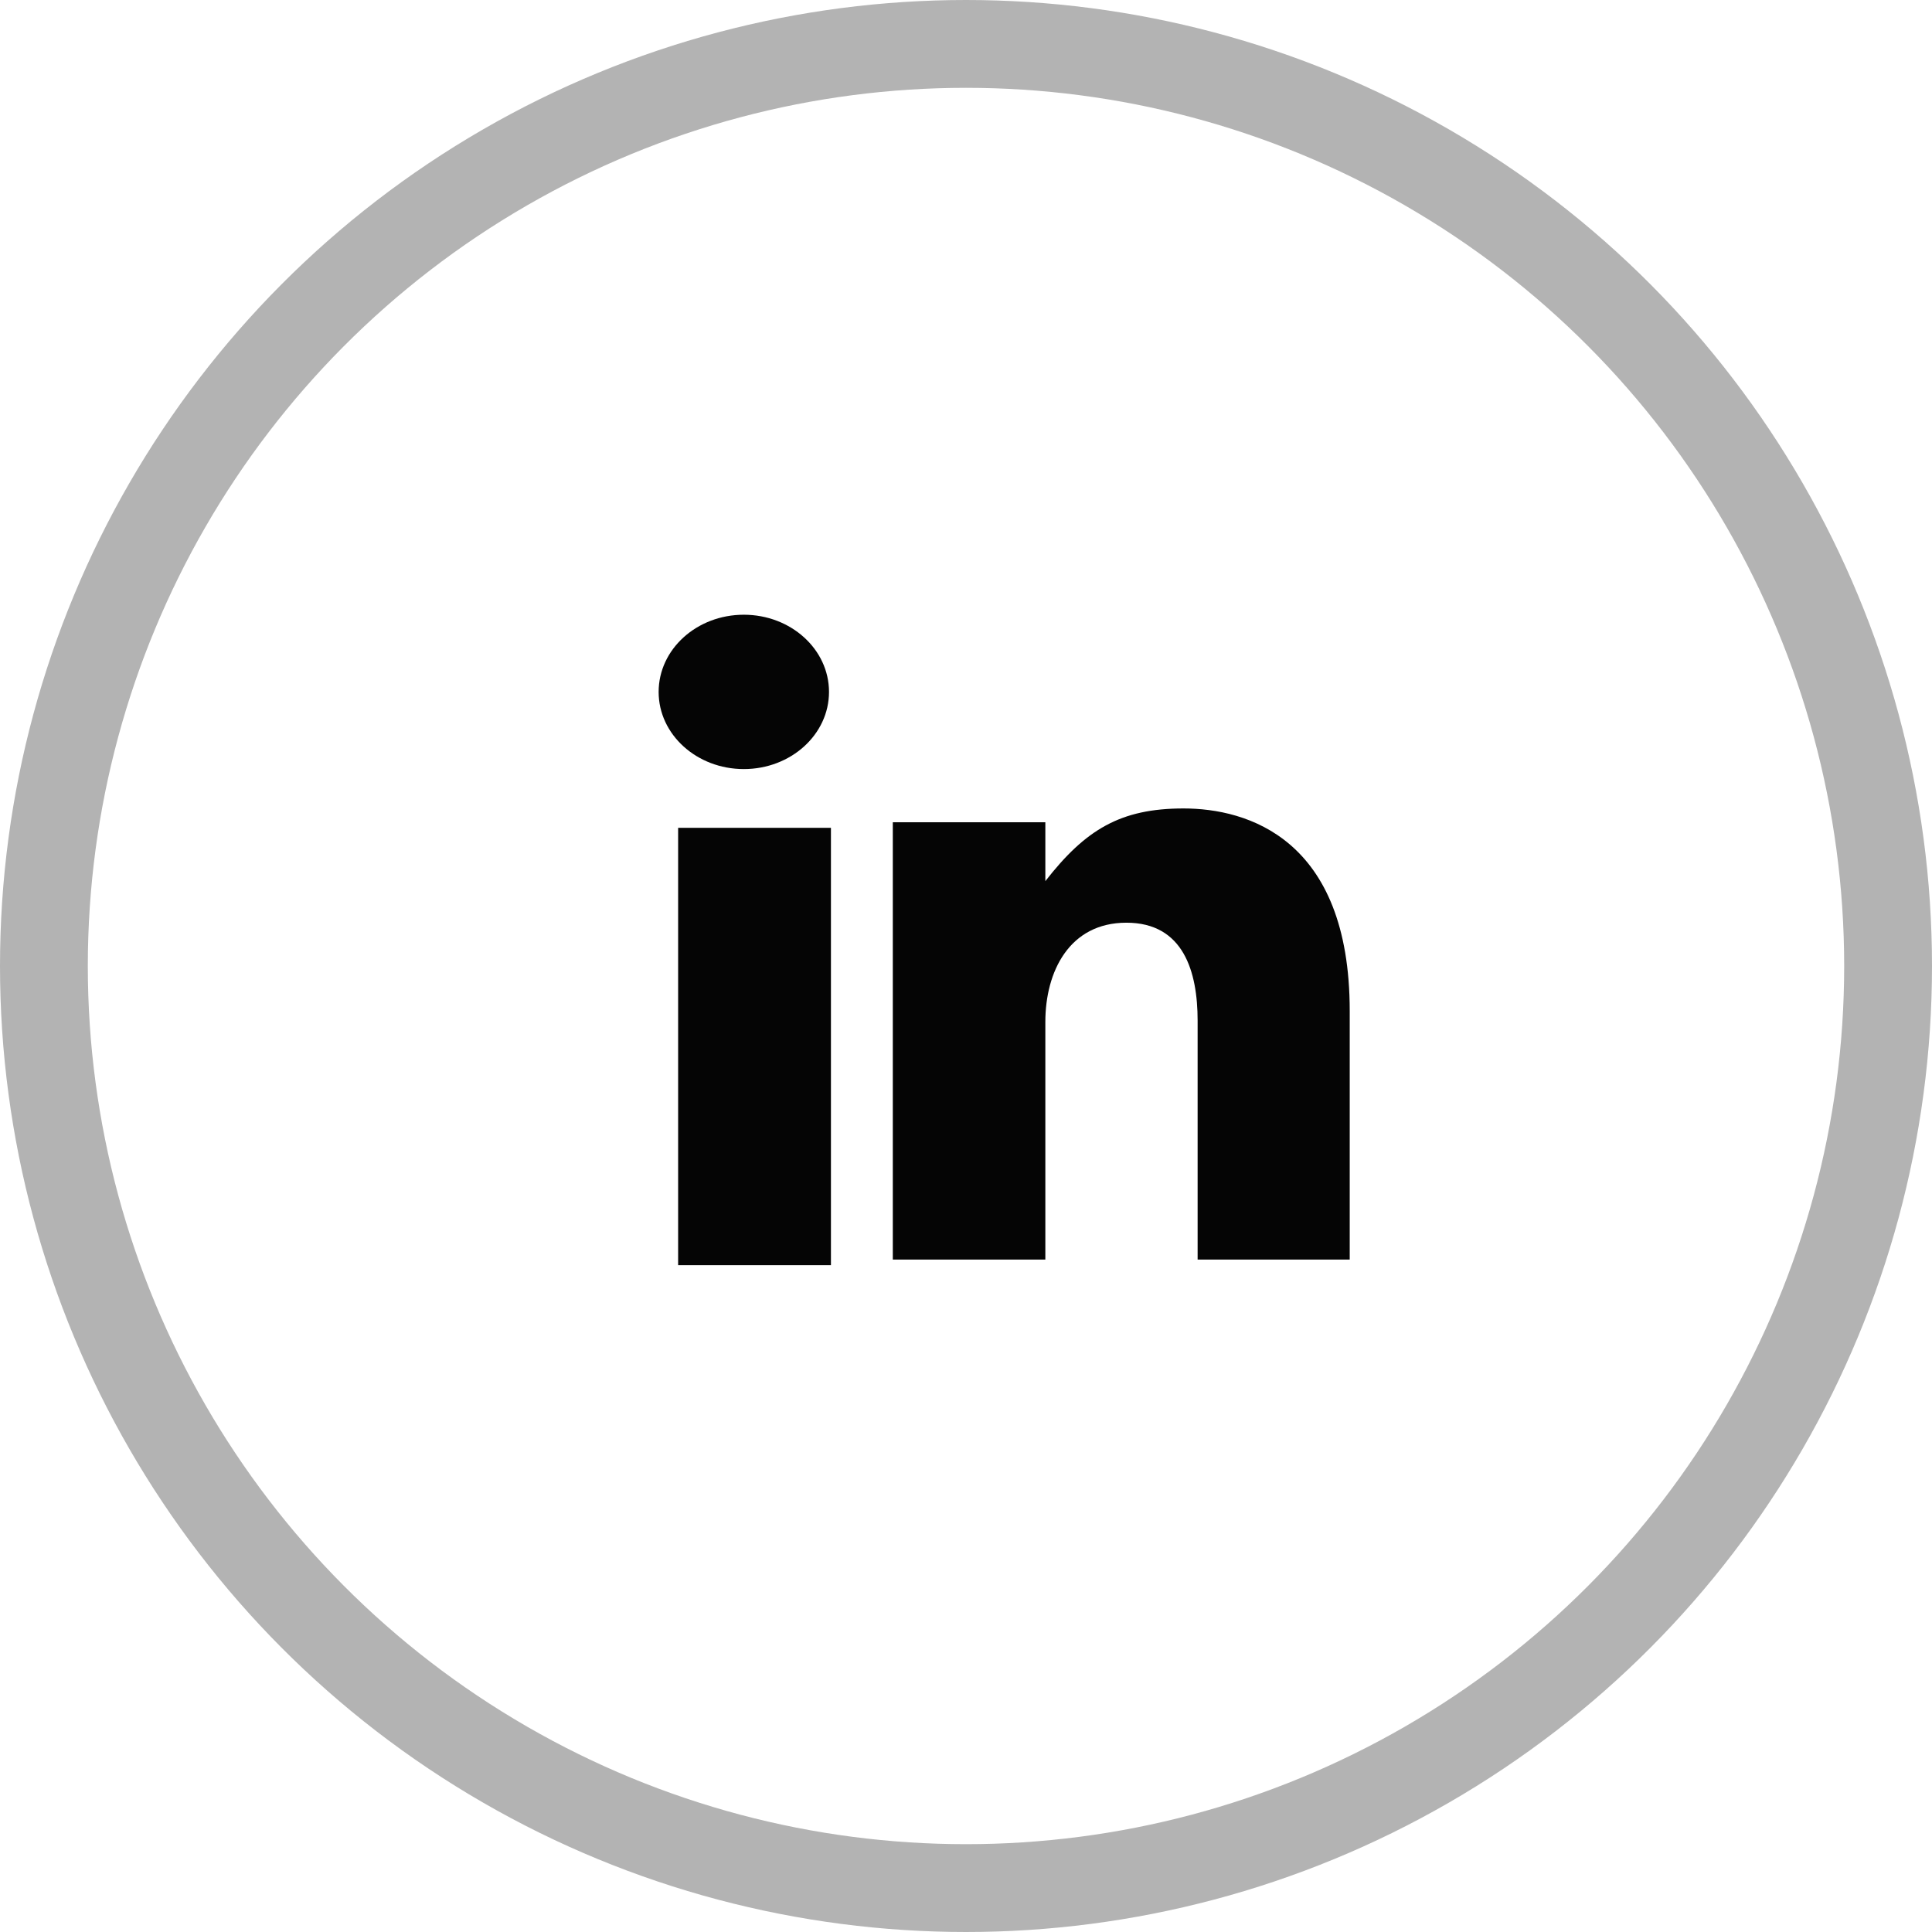 <?xml version="1.0" encoding="UTF-8"?> <svg xmlns="http://www.w3.org/2000/svg" width="44" height="44" viewBox="0 0 44 44"><g fill="none" fill-rule="evenodd" transform="translate(1 1)"><circle cx="21" cy="21" r="21" stroke="#B3B3B3" stroke-width="2"></circle><g fill="#050505"><path d="M15.94 16.515c1.071 0 1.94-.786 1.94-1.757 0-.971-.869-1.758-1.94-1.758-1.072 0-1.94.787-1.94 1.758 0 .97.868 1.757 1.94 1.757M14.444 27.814h3.48v-9.961h-3.48zM22.807 22.274c0-1.143.544-2.26 1.846-2.26s1.622 1.117 1.622 2.232v5.44h3.464v-5.662c0-3.934-2.343-4.612-3.784-4.612-1.44 0-2.234.483-3.148 1.655v-1.341h-3.474v9.96h3.474v-5.412z"></path></g></g></svg>